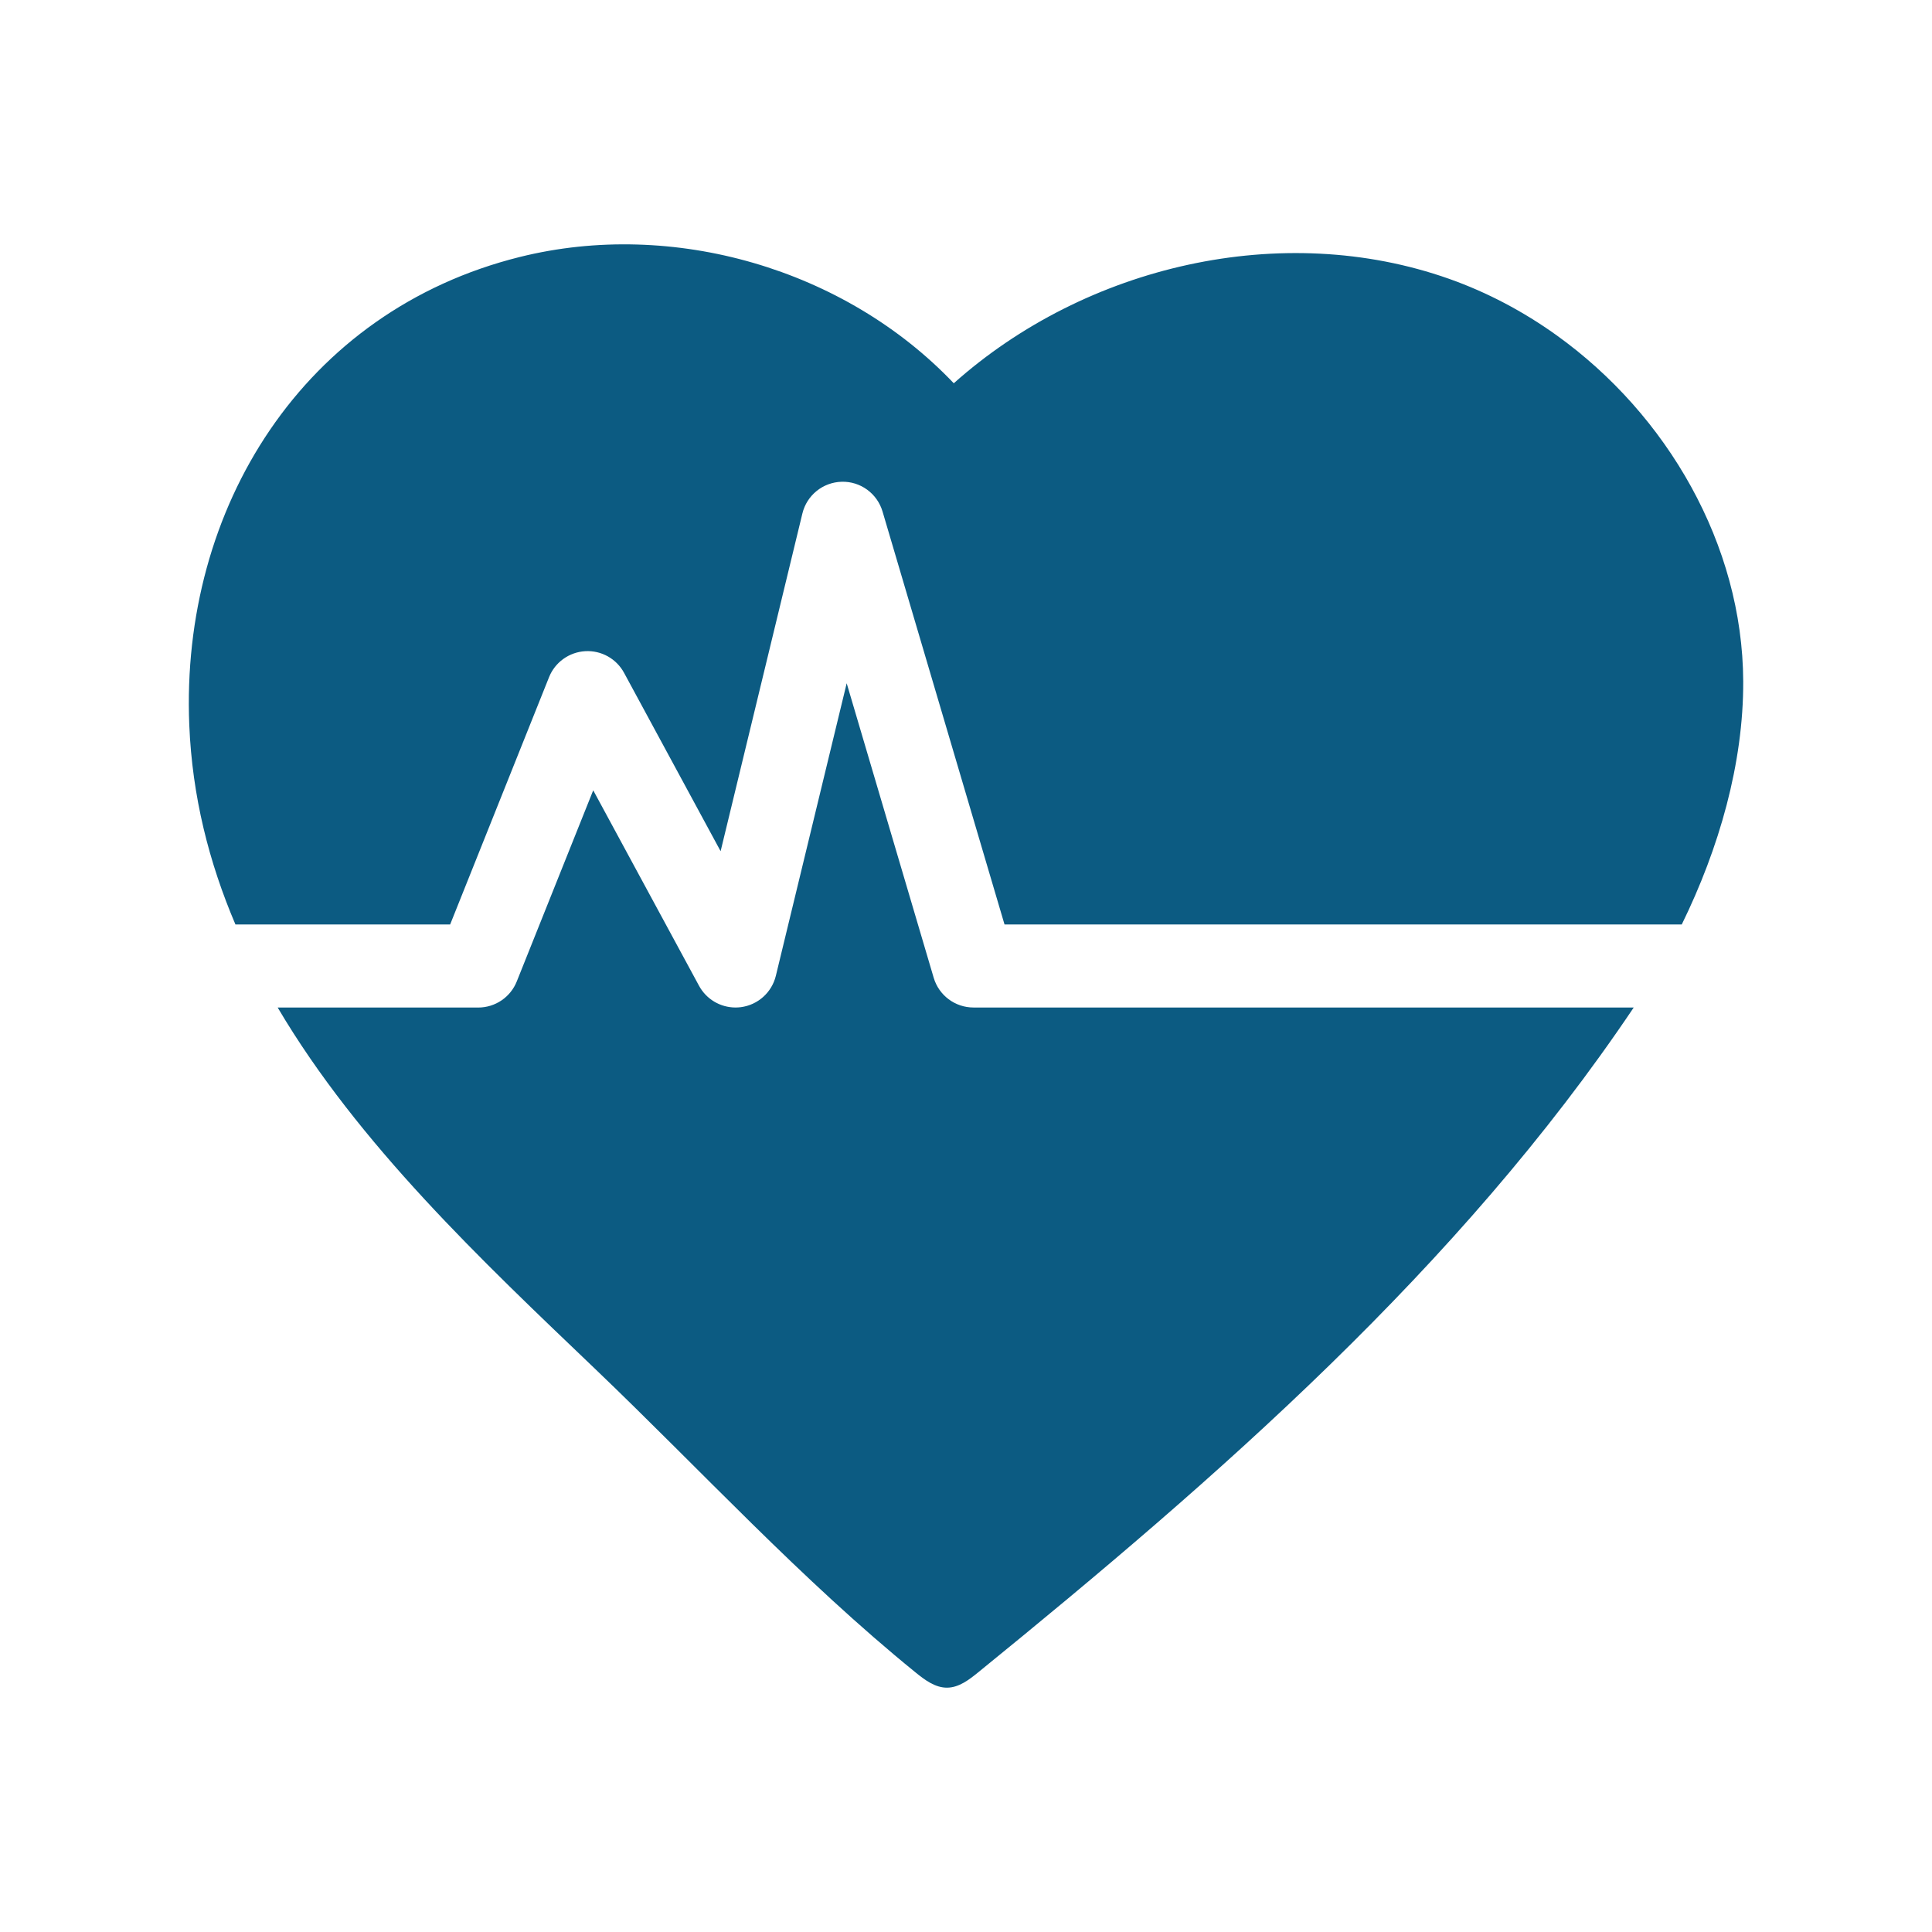 <?xml version="1.0" encoding="UTF-8"?>
<svg id="Layer_1" data-name="Layer 1" xmlns="http://www.w3.org/2000/svg" viewBox="0 0 512 512">
  <defs>
    <style>
      .cls-1 {
        fill: #0c5b82;
      }
    </style>
  </defs>
  <path class="cls-1" d="m62.39,245h56.9l26.21-65.53c1.58-3.96,5.32-6.65,9.58-6.9,4.27-.25,8.28,1.99,10.31,5.75l25.58,47.26,21.67-89.5c1.17-4.84,5.44-8.28,10.42-8.41,4.97-.14,9.41,3.11,10.82,7.88l32.33,109.45h179.47c9.88-20.15,16.38-42.7,16.29-64.46-.16-36.17-20.1-70.65-49.5-91.72-8.74-6.26-18.31-11.34-28.45-14.93-44.23-15.64-96.26-3.56-131.26,27.68-28.83-30.32-74.41-43.58-115.01-33.47-57.34,14.28-89.96,66.51-87.59,124.04.78,18.89,5.22,36.42,12.23,52.85Z"/>
  <path class="cls-1" d="m257.99,267c-4.88,0-9.17-3.21-10.55-7.88l-23.06-78.05-18.77,77.52c-1.07,4.42-4.76,7.73-9.27,8.32-.48.06-.95.09-1.42.09-4,0-7.73-2.18-9.67-5.76l-28.04-51.8-20.26,50.65c-1.67,4.18-5.71,6.92-10.21,6.92h-53.15c21.42,36.28,54.16,67.11,84.07,95.71,28.2,26.97,54.62,55.86,84.98,80.5,2.46,2,5.22,4.07,8.39,4.03,3.1-.04,5.76-2.08,8.16-4.03,63.57-51.66,127.58-107.44,173.76-176.21h-174.96Z"/>
</svg>